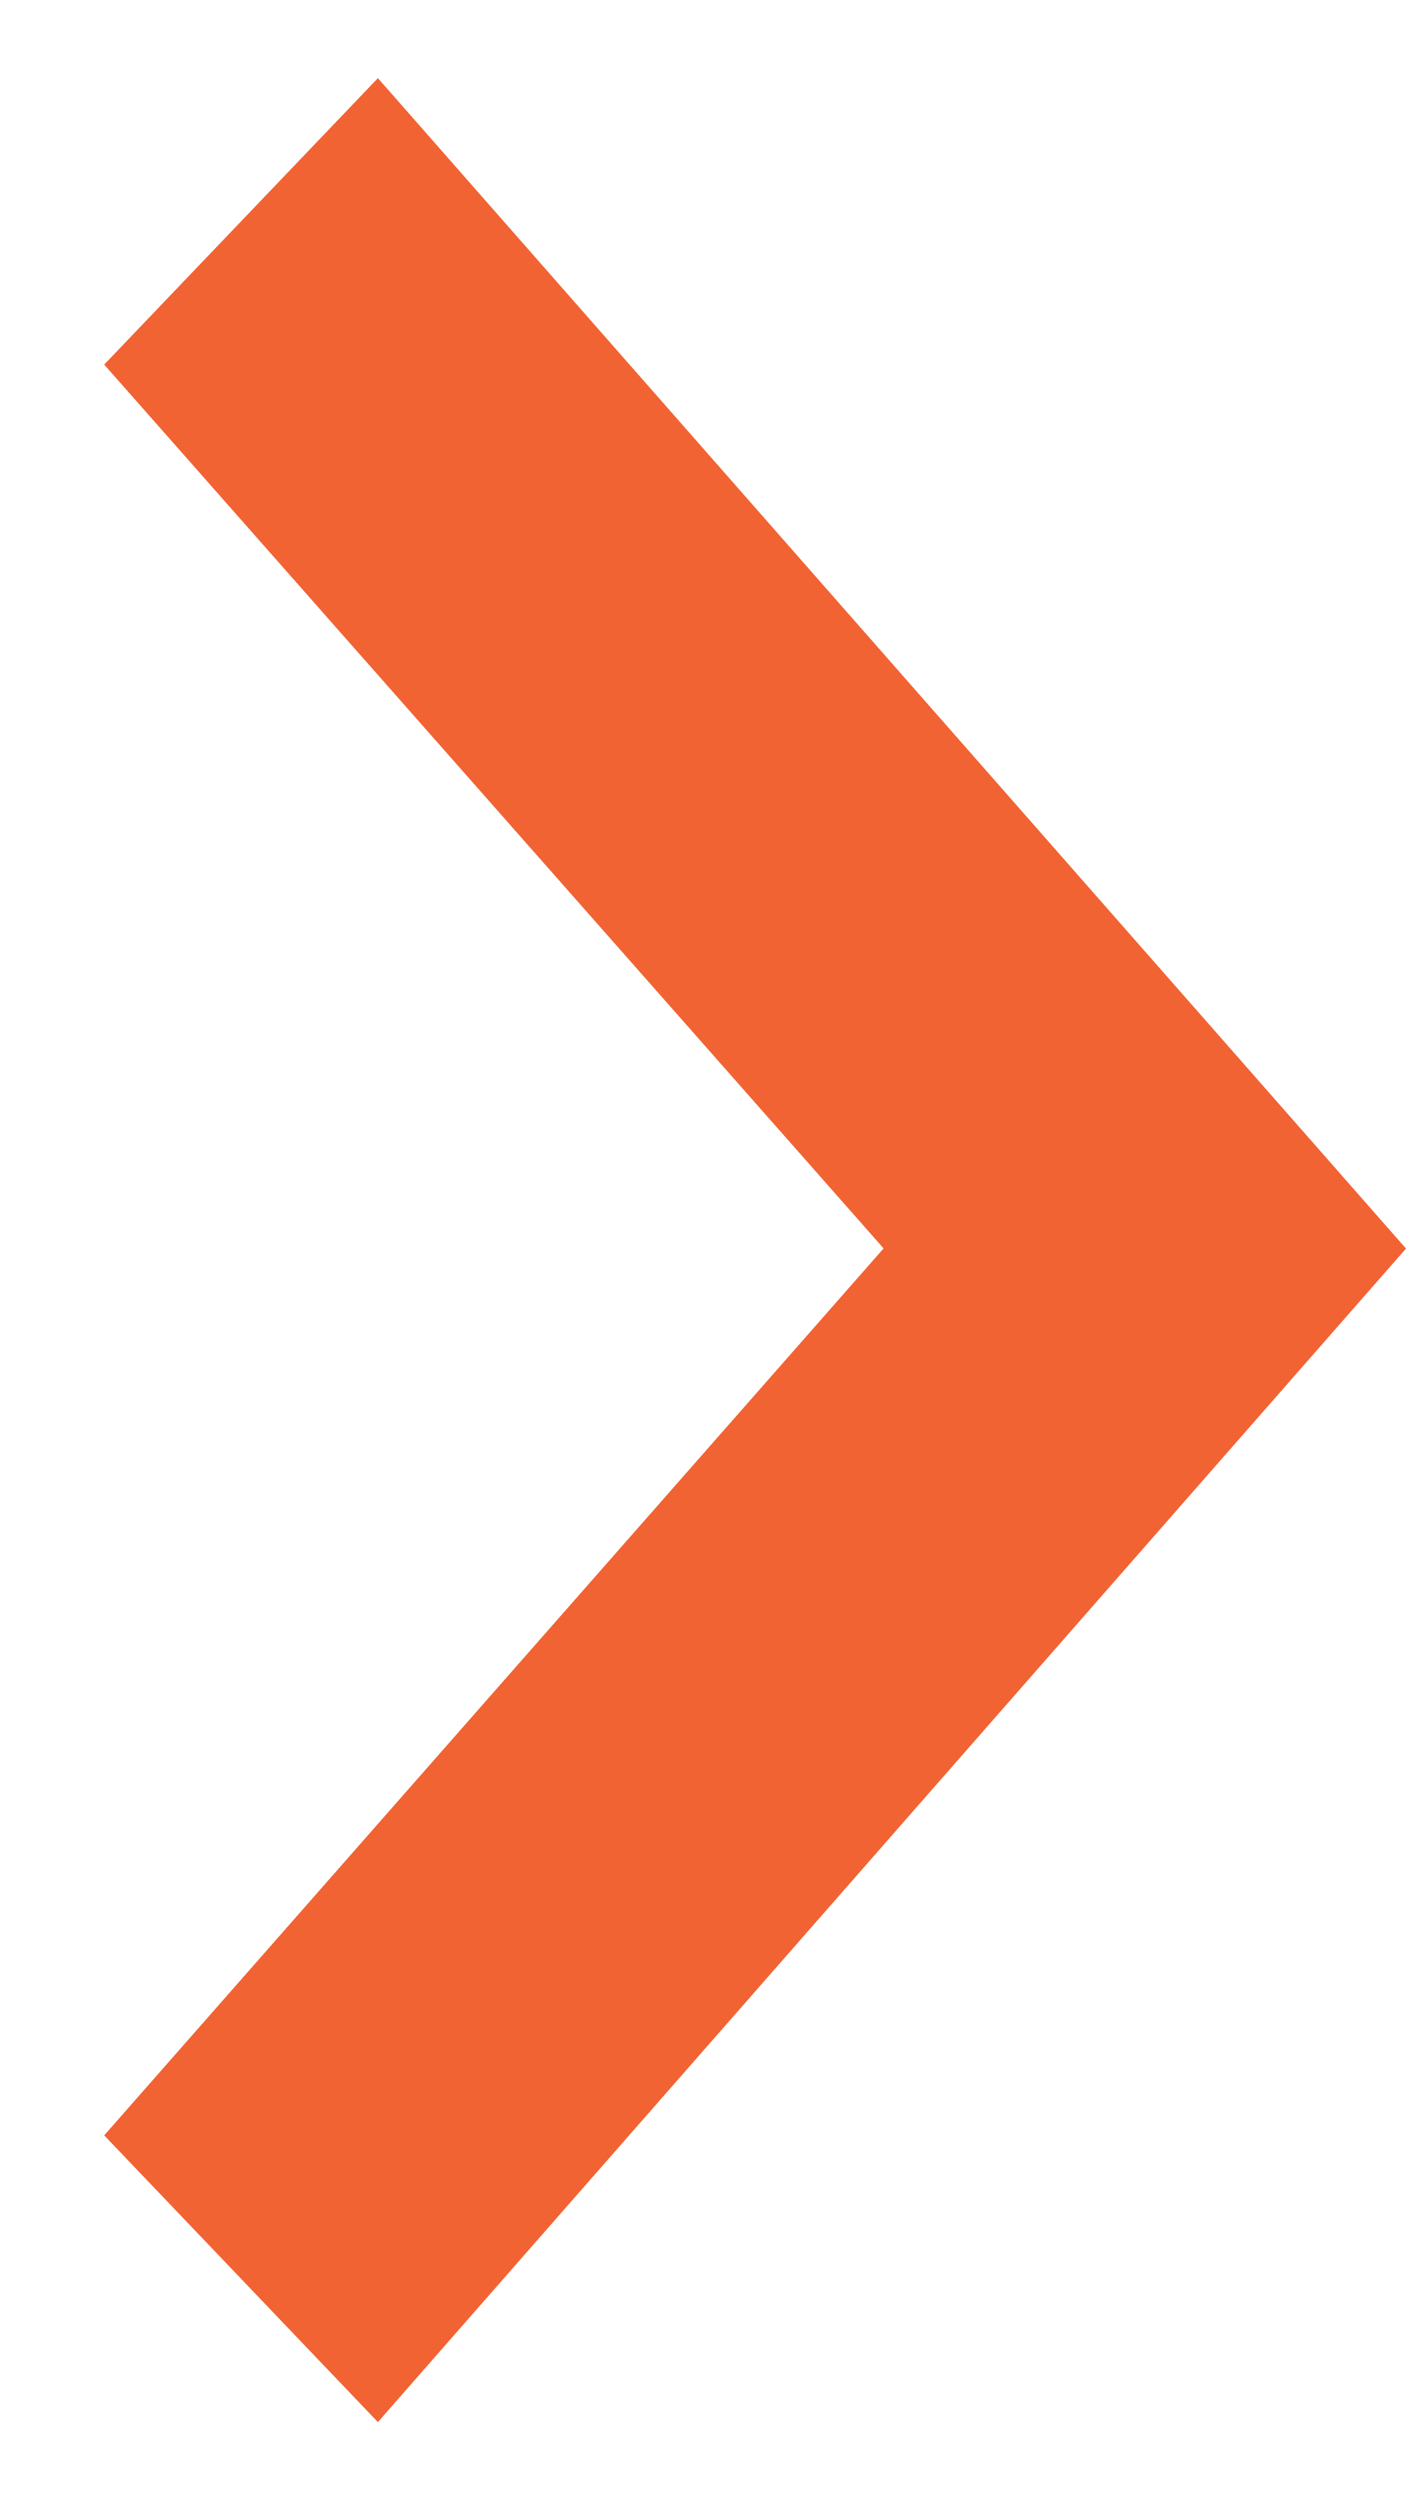 <svg xmlns="http://www.w3.org/2000/svg" width="9" height="16" viewBox="0 0 9 16" fill="none">
  <path fill-rule="evenodd" clip-rule="evenodd" d="M5.656 7.989L0.667 13.665L2.419 15.5L9 7.99L2.419 0.5L0.667 2.333L5.656 7.989Z" fill="#F26333"/>
</svg>
